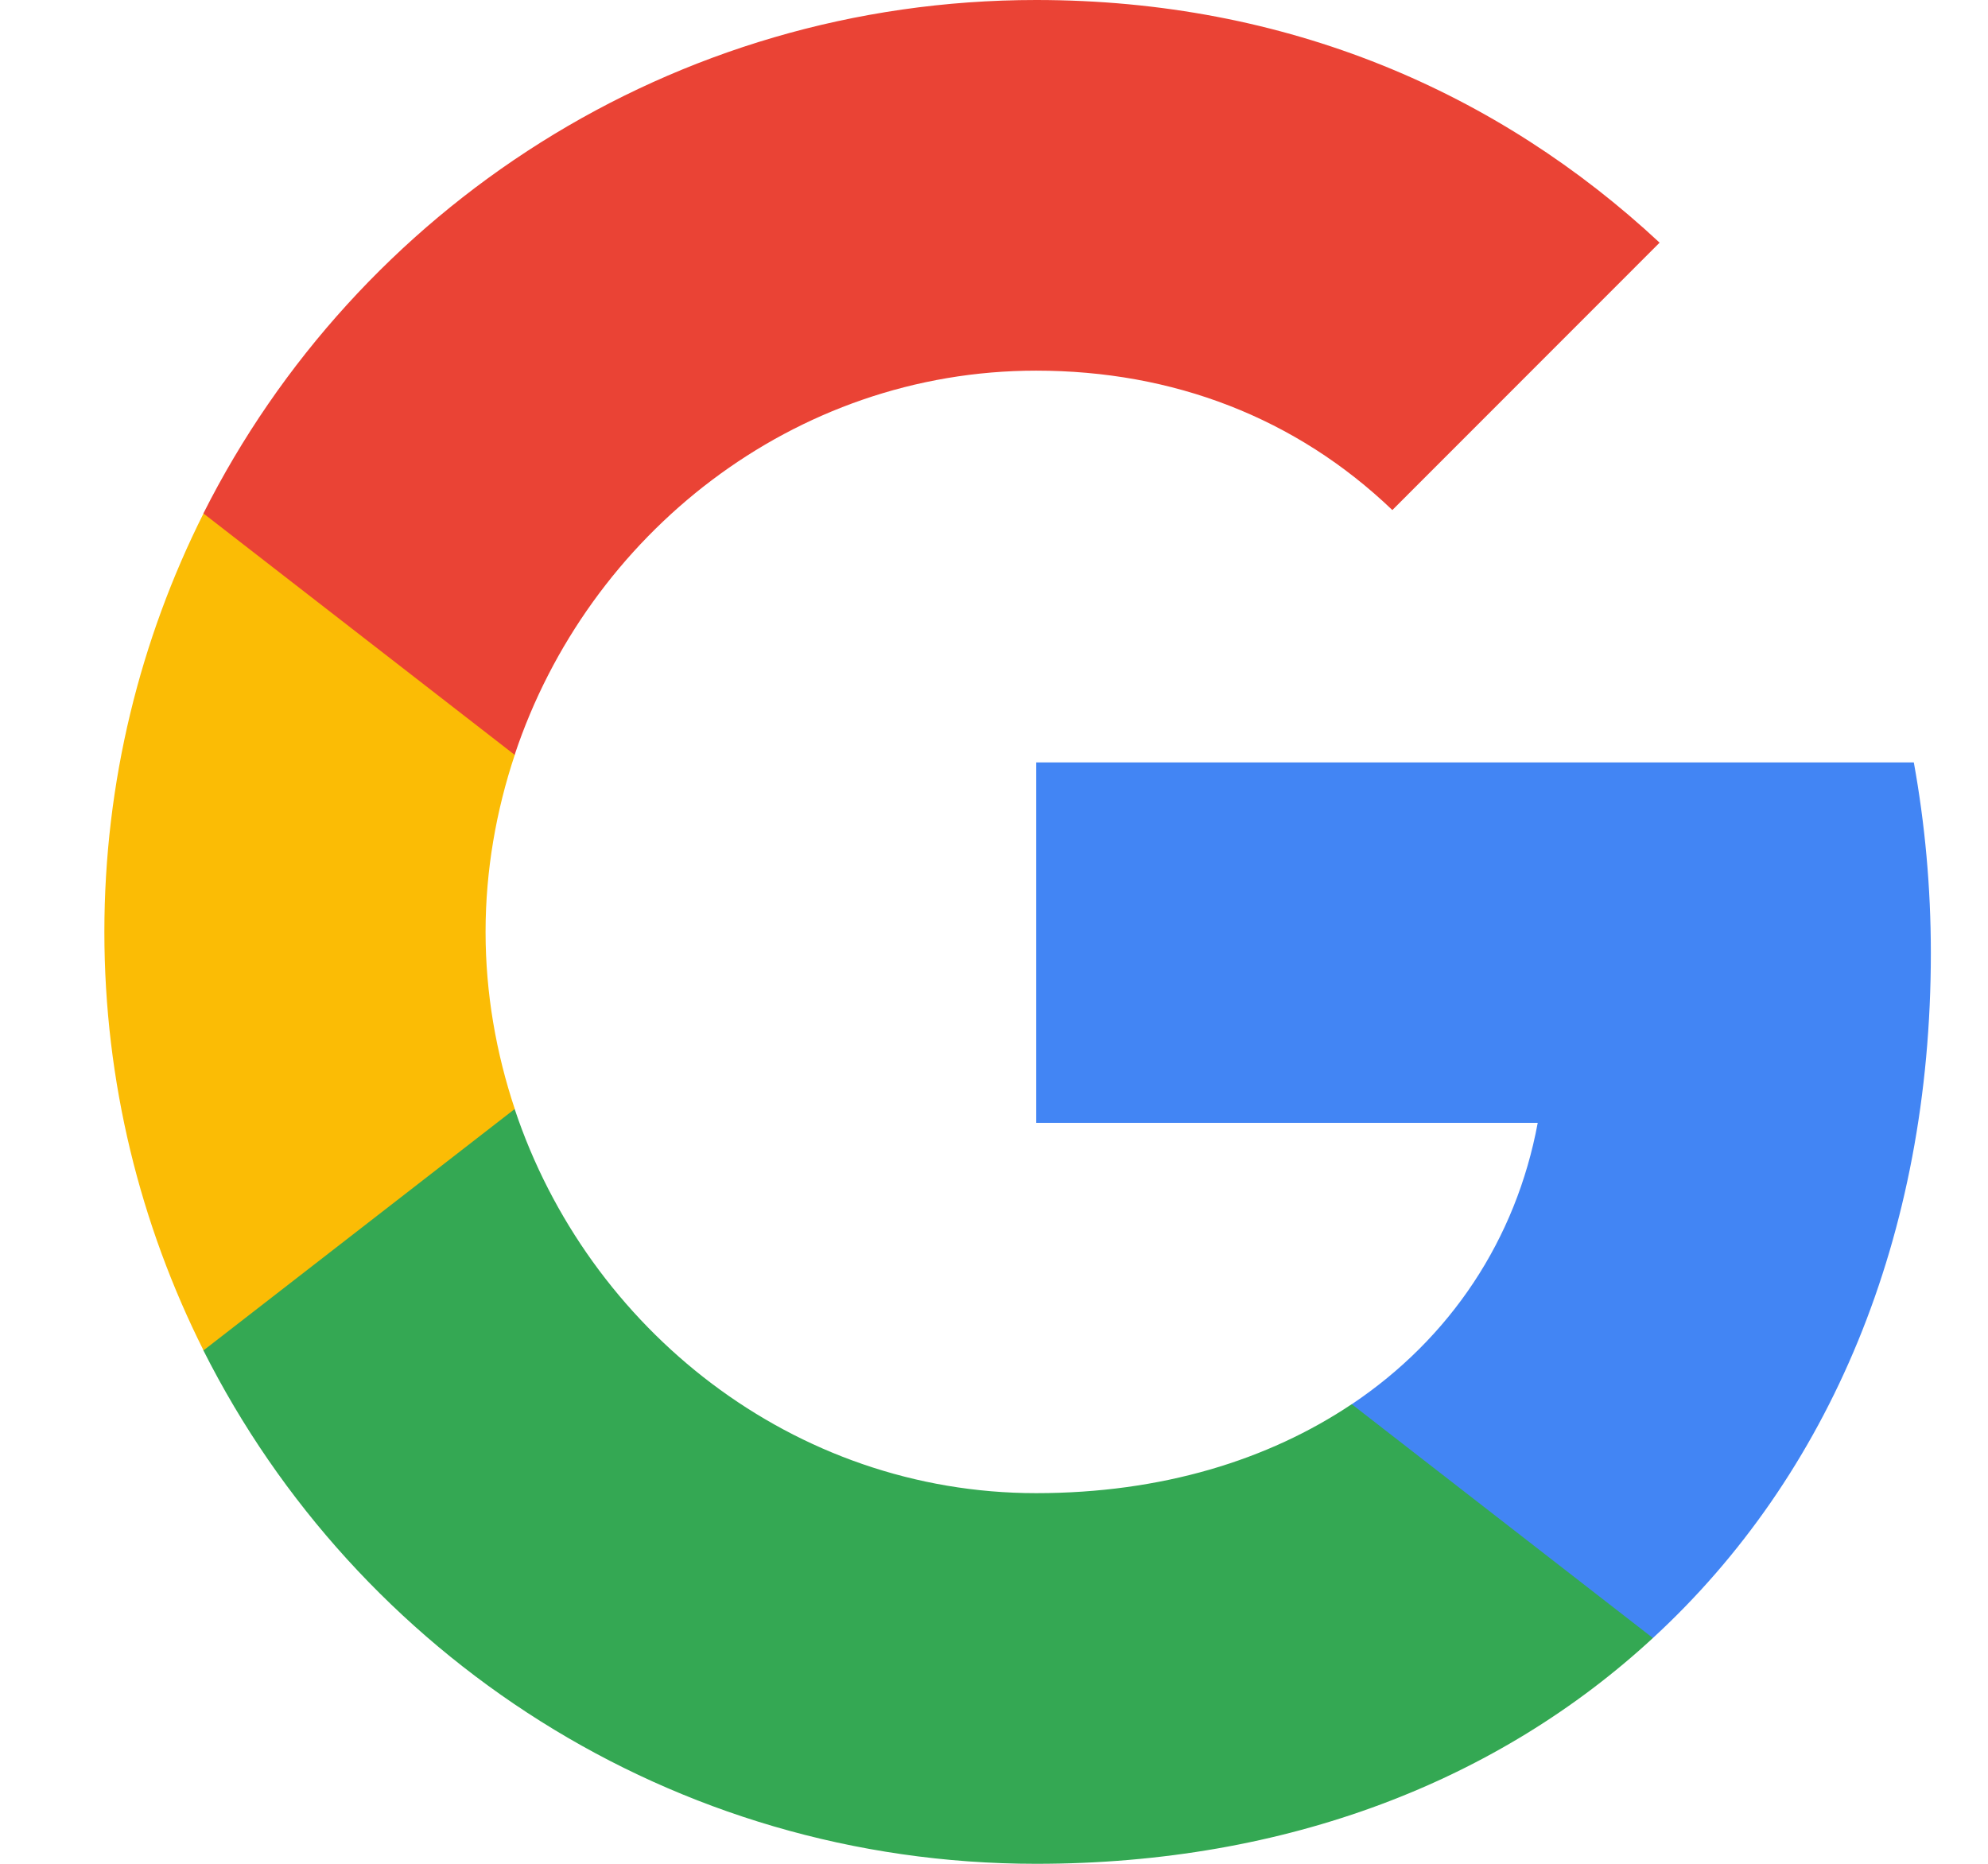 <svg width="16" height="15" viewBox="0 0 16 15" fill="none" xmlns="http://www.w3.org/2000/svg">
<g clip-path="url(#clip0_2229_3642)">
<g clip-path="url(#clip1_2229_3642)">
<path fill-rule="evenodd" clip-rule="evenodd" d="M15.54 7.67C15.54 7.139 15.492 6.627 15.403 6.136H8.34V9.037H12.376C12.202 9.975 11.674 10.769 10.88 11.301V13.183H13.303C14.722 11.877 15.54 9.955 15.54 7.67Z" fill="#4285F4"/>
<path fill-rule="evenodd" clip-rule="evenodd" d="M8.339 15C10.364 15 12.062 14.329 13.303 13.183L10.879 11.301C10.207 11.751 9.348 12.017 8.339 12.017C6.386 12.017 4.732 10.698 4.142 8.925H1.637V10.868C2.871 13.319 5.407 15 8.339 15Z" fill="#34A853"/>
<path fill-rule="evenodd" clip-rule="evenodd" d="M4.143 8.925C3.993 8.475 3.908 7.994 3.908 7.5C3.908 7.006 3.993 6.525 4.143 6.075V4.132H1.638C1.13 5.144 0.84 6.29 0.84 7.5C0.84 8.71 1.13 9.856 1.638 10.868L4.143 8.925Z" fill="#FBBC05"/>
<path fill-rule="evenodd" clip-rule="evenodd" d="M8.339 2.983C9.44 2.983 10.429 3.361 11.206 4.105L13.357 1.953C12.058 0.743 10.361 0 8.339 0C5.407 0 2.871 1.681 1.637 4.132L4.142 6.075C4.732 4.302 6.386 2.983 8.339 2.983Z" fill="#EA4335"/>
</g>
</g>
<defs>
<clipPath id="clip0_2229_3642">
<rect width="15" height="15" fill="white" transform="translate(0.84)"/>
</clipPath>
<clipPath id="clip1_2229_3642">
<rect width="15" height="15" fill="white" transform="translate(0.84)"/>
</clipPath>
</defs>
</svg>
